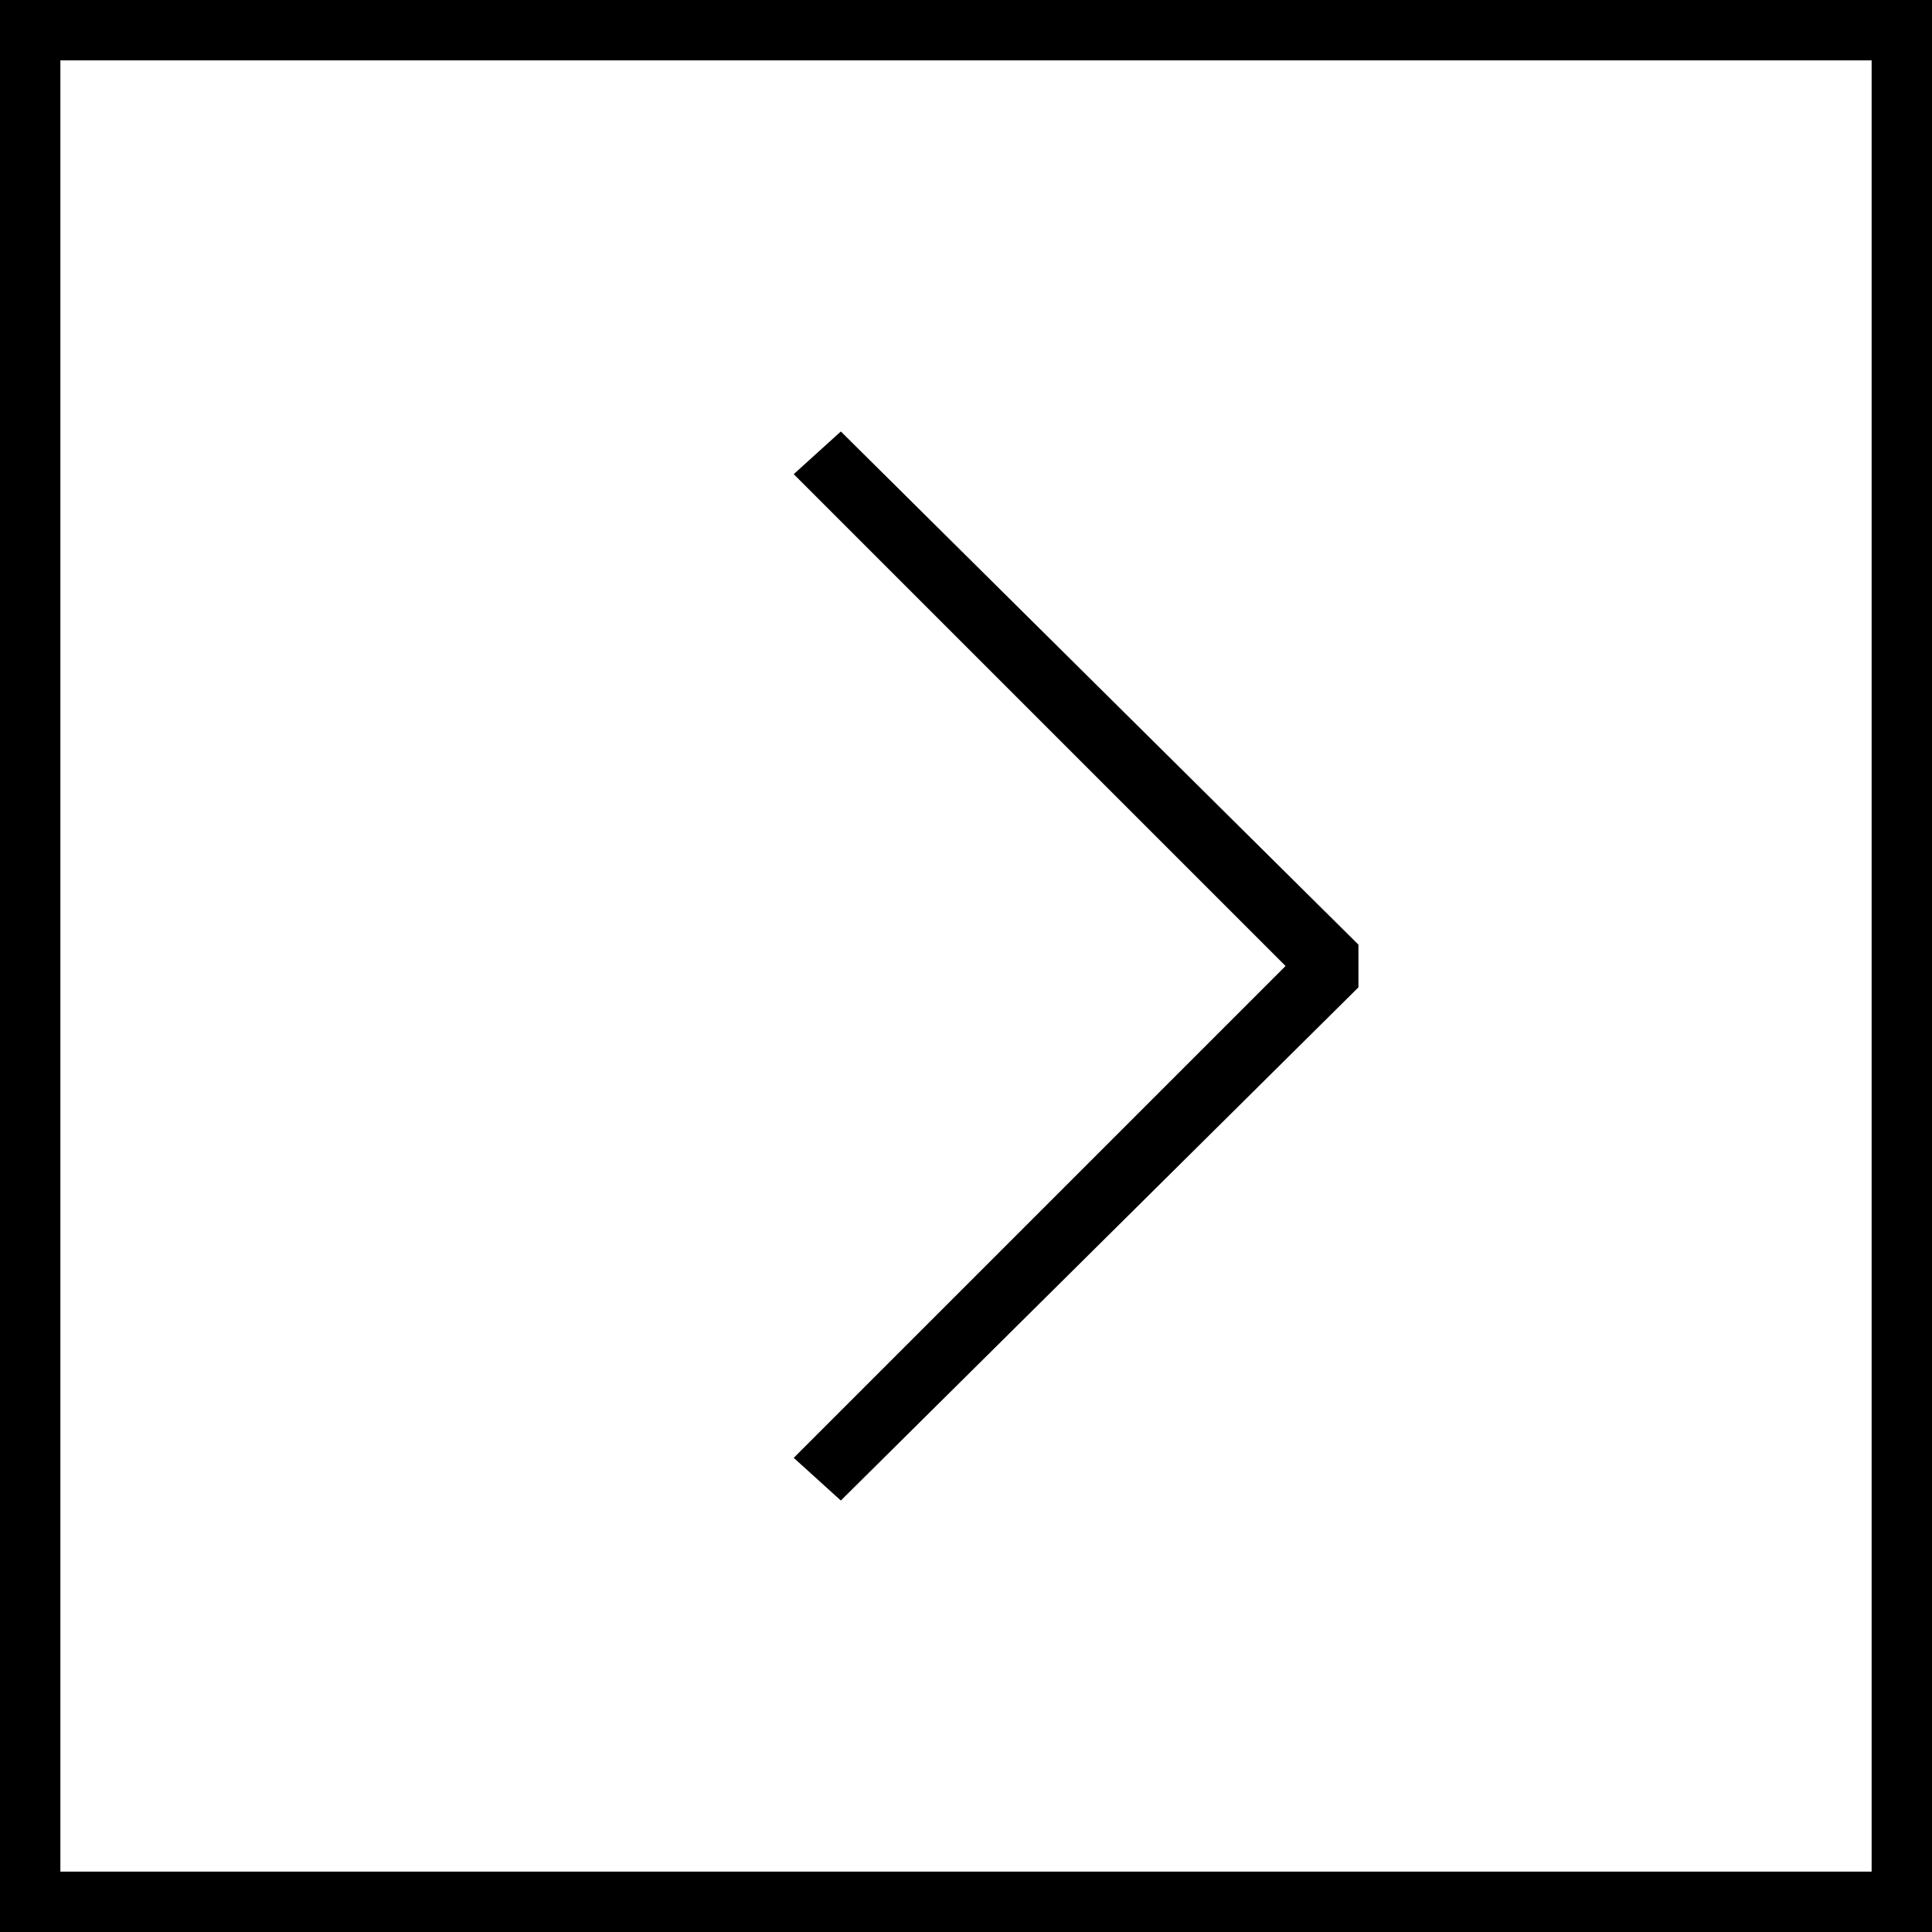 <svg xmlns="http://www.w3.org/2000/svg" width="64" height="64" viewBox="0 0 64 64"><path d="M26.293 15.707L42.586 32 26.293 48.293l1.561 1.414 17.146-17v-1.414l-17.146-17z"/><path d="M0 64h64V0H0v64zM2 2h60v60H2V2z"/></svg>